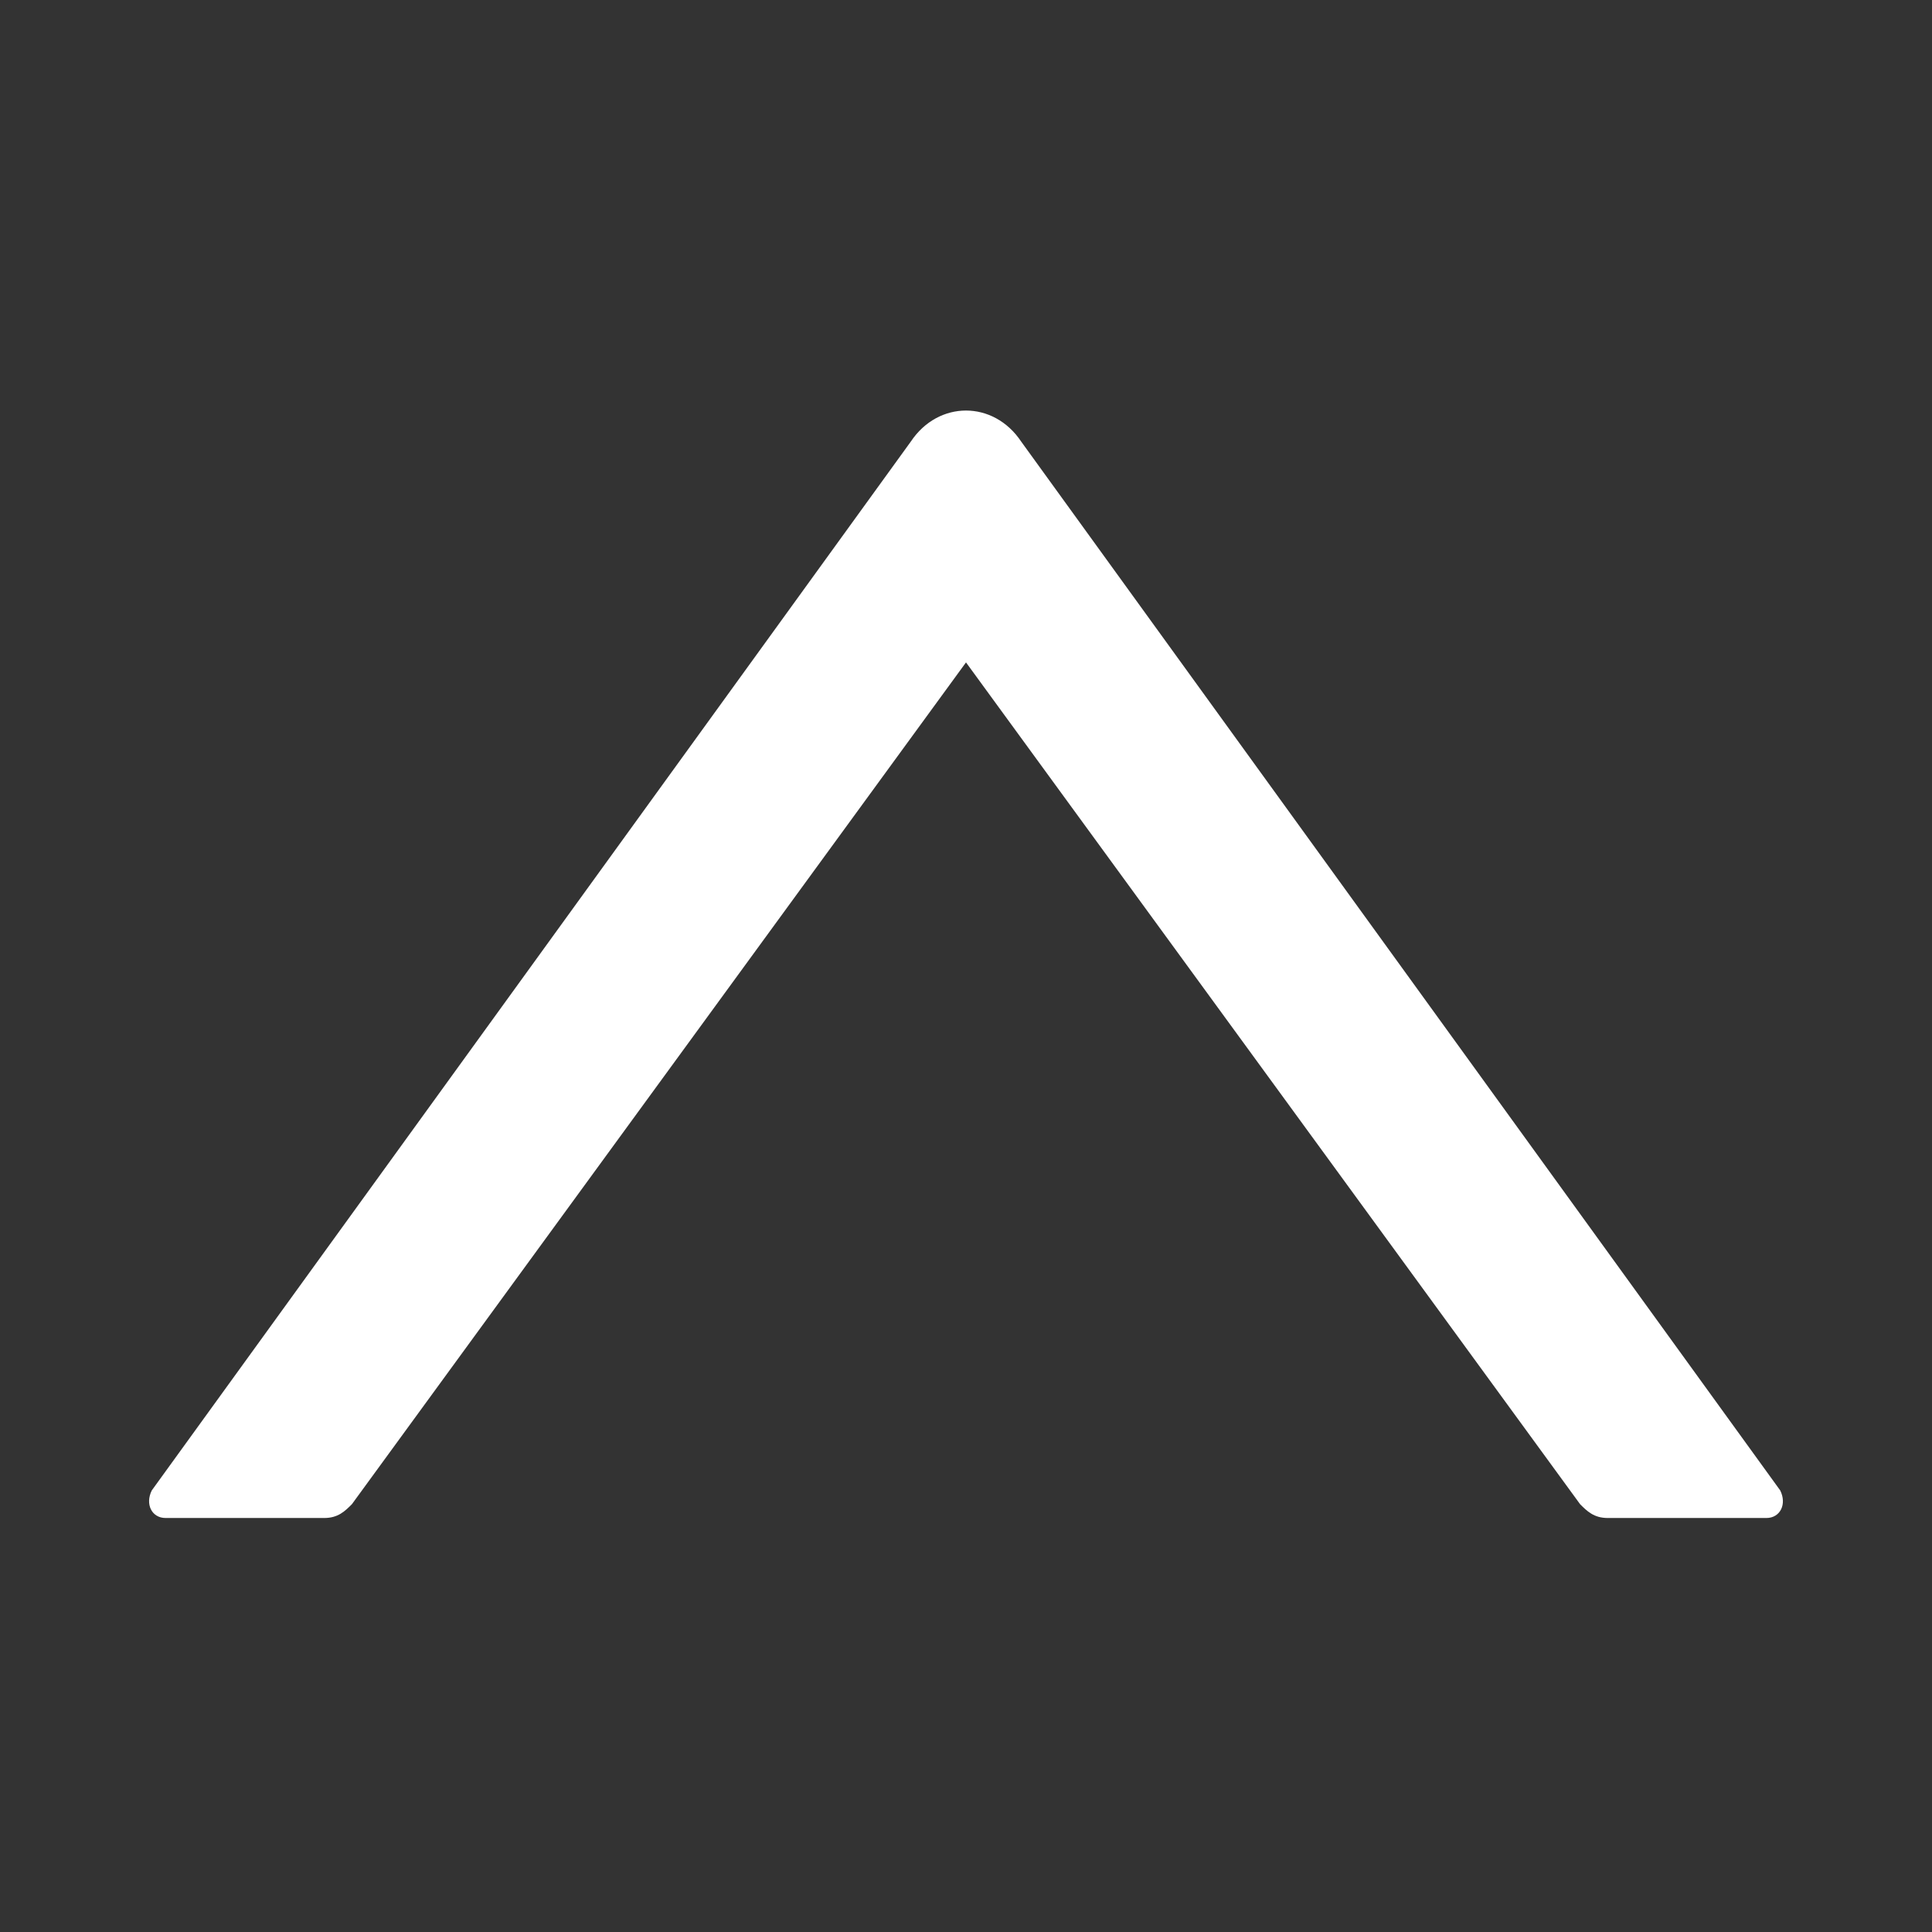 <?xml version="1.0" encoding="utf-8"?>
<!-- Generator: Adobe Illustrator 28.0.0, SVG Export Plug-In . SVG Version: 6.00 Build 0)  -->
<svg version="1.1" id="Ebene_1" xmlns="http://www.w3.org/2000/svg" xmlns:xlink="http://www.w3.org/1999/xlink" x="0px" y="0px"
	 viewBox="0 0 28 28" style="enable-background:new 0 0 28 28;" xml:space="preserve">
<rect x="0" y="0" width="28" height="28" fill="#333333" stroke="none"/>
<style type="text/css">
	.st0{fill:#FFFFFF;}
</style>
<path class="st0" d="M2.4,22h2.3c0.2,0,0.3-0.1,0.4-0.2L14,9.6l8.9,12.2c0.1,0.1,0.2,0.2,0.4,0.2h2.3c0.2,0,0.3-0.2,0.2-0.4
	l-11-15.2c-0.4-0.6-1.2-0.6-1.6,0l-11,15.2C2.1,21.8,2.2,22,2.4,22z"/>
</svg>
